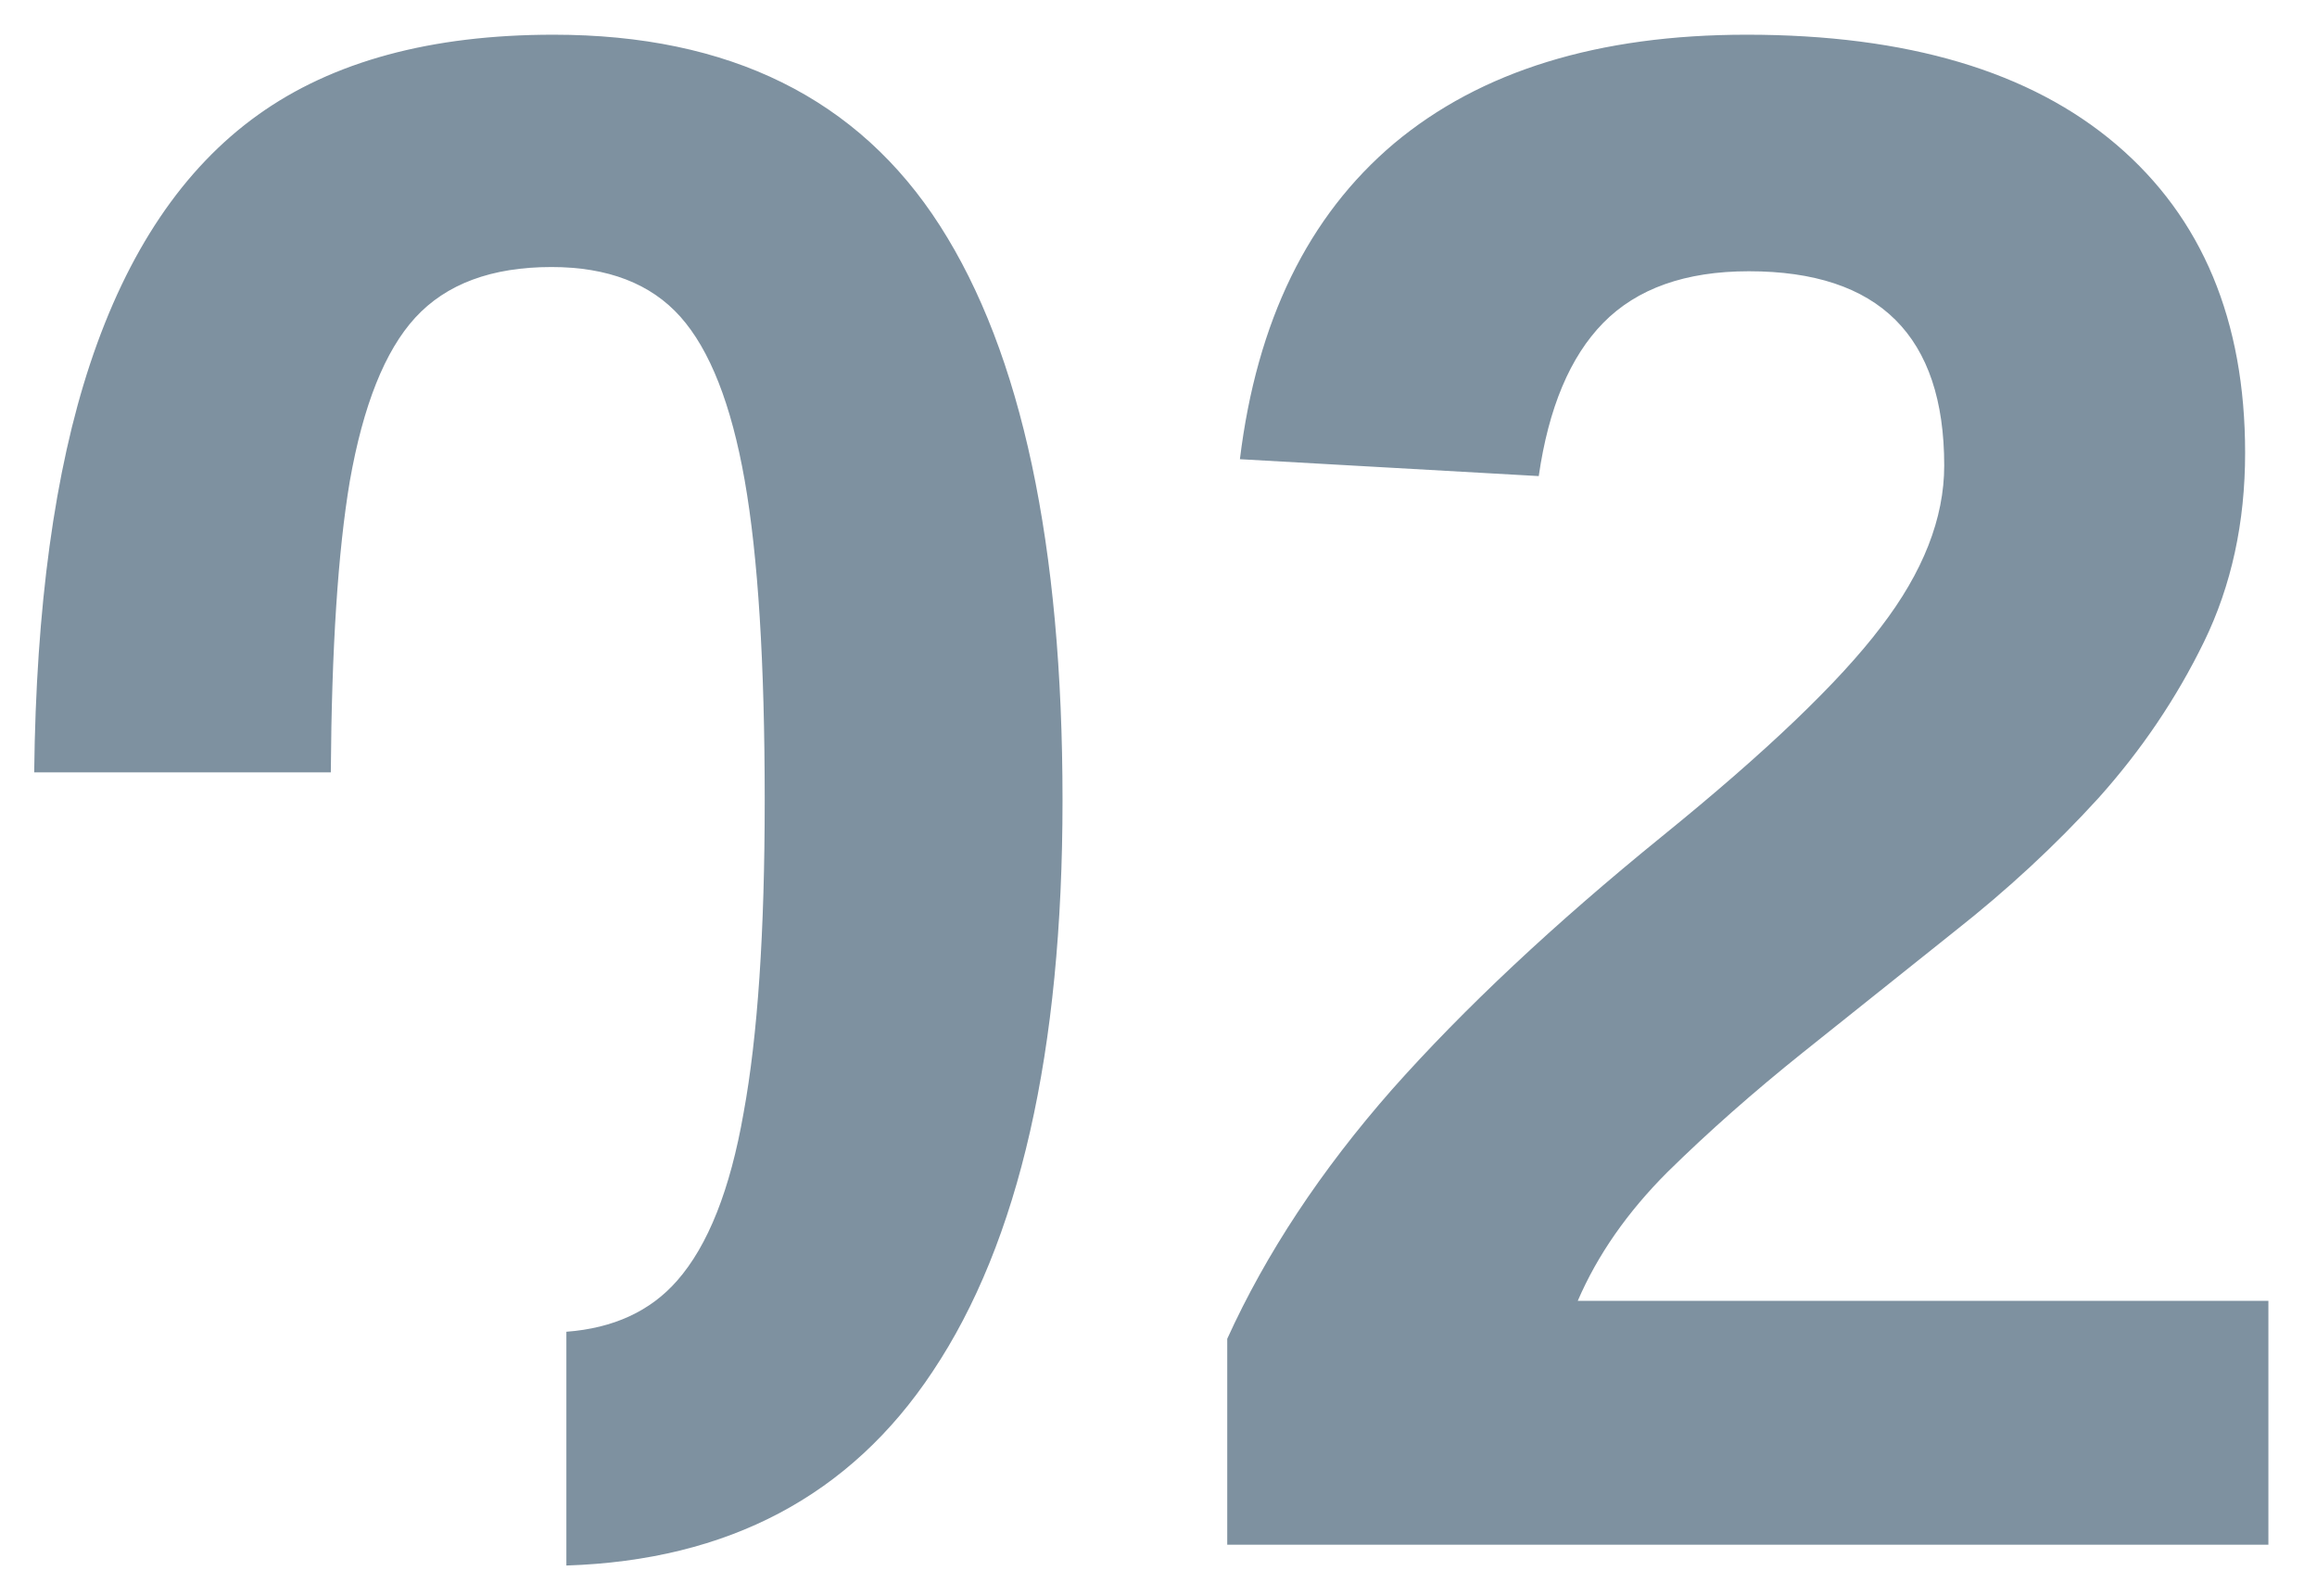 <?xml version="1.0" encoding="UTF-8"?> <svg xmlns="http://www.w3.org/2000/svg" width="45" height="31" viewBox="0 0 45 31" fill="none"> <path fill-rule="evenodd" clip-rule="evenodd" d="M18.113 26.637C19.795 24.121 20.636 20.423 20.636 15.542C20.636 10.579 19.843 6.86 18.257 4.386C16.671 1.911 14.169 0.674 10.751 0.674C8.372 0.674 6.458 1.193 5.009 2.232C3.559 3.271 2.473 4.885 1.748 7.072C1.062 9.144 0.7 11.787 0.664 15H6.425C6.441 12.595 6.564 10.711 6.793 9.349C7.053 7.872 7.476 6.812 8.064 6.17C8.666 5.514 9.548 5.186 10.71 5.186C11.804 5.186 12.638 5.507 13.212 6.149C13.786 6.792 14.203 7.852 14.463 9.328C14.723 10.805 14.852 12.876 14.852 15.542C14.852 18.099 14.716 20.122 14.442 21.612C14.182 23.102 13.752 24.189 13.15 24.873C12.631 25.465 11.914 25.795 11 25.864V30.404C14.143 30.303 16.515 29.048 18.113 26.637ZM23.835 26.001V30H44.056V25.263H30.643C31.026 24.374 31.607 23.54 32.387 22.761C33.18 21.981 34.055 21.209 35.012 20.443C35.969 19.678 36.953 18.892 37.965 18.085C38.99 17.278 39.92 16.417 40.754 15.501C41.588 14.571 42.271 13.56 42.805 12.466C43.338 11.372 43.604 10.148 43.604 8.795C43.604 6.225 42.77 4.229 41.102 2.807C39.434 1.385 37.042 0.674 33.925 0.674C31.04 0.674 28.757 1.378 27.075 2.786C25.407 4.194 24.409 6.238 24.081 8.918L29.885 9.246C30.076 7.92 30.493 6.929 31.136 6.272C31.792 5.603 32.735 5.268 33.966 5.268C36.495 5.268 37.76 6.525 37.76 9.041C37.76 10.066 37.349 11.112 36.529 12.179C35.722 13.245 34.307 14.599 32.284 16.239C30.179 17.948 28.429 19.589 27.034 21.161C25.653 22.733 24.587 24.347 23.835 26.001Z" fill="#7E91A0"></path> </svg> 